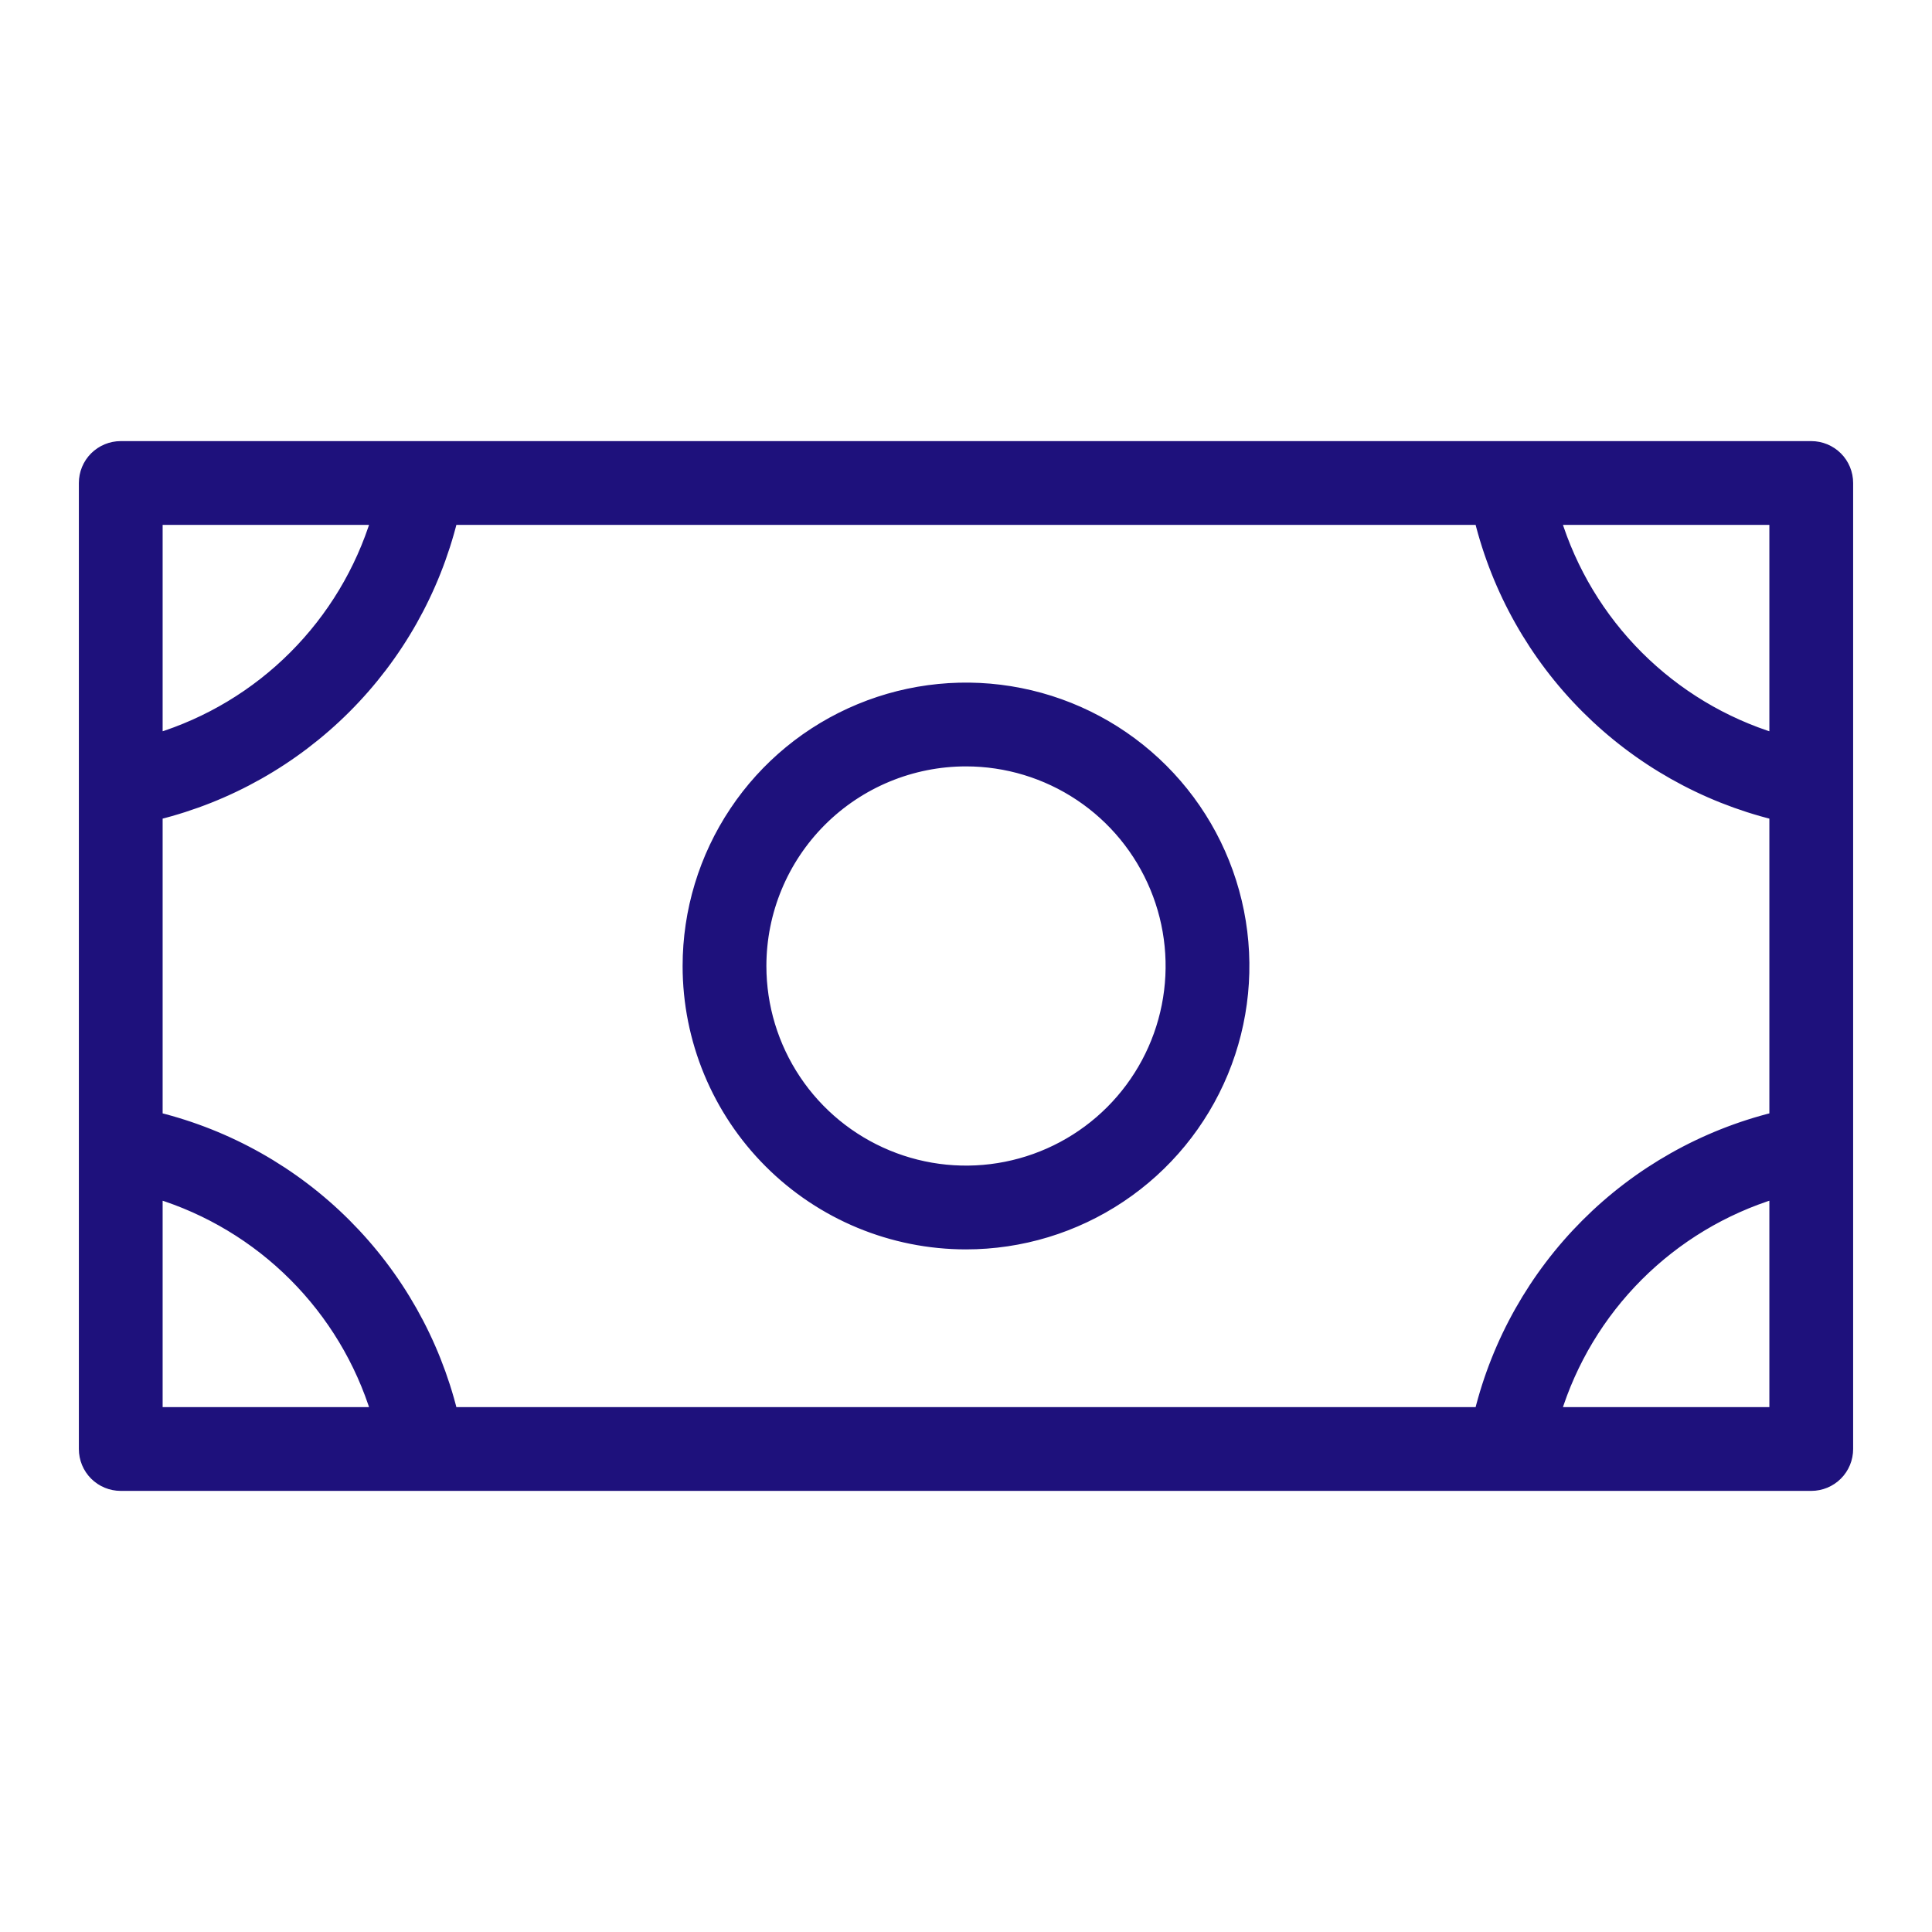 <svg xmlns="http://www.w3.org/2000/svg" width="66" height="66" viewBox="0 0 66 66" fill="none"><path d="M33 42.481C34.875 42.481 36.708 41.925 38.267 40.883C39.827 39.842 41.042 38.361 41.76 36.628C42.477 34.896 42.665 32.989 42.299 31.15C41.933 29.311 41.03 27.622 39.704 26.296C38.378 24.97 36.689 24.067 34.85 23.701C33.011 23.335 31.104 23.523 29.372 24.241C27.639 24.958 26.158 26.173 25.117 27.733C24.075 29.292 23.519 31.125 23.519 33C23.519 35.515 24.518 37.926 26.296 39.704C28.074 41.482 30.485 42.481 33 42.481ZM33 25.981C34.388 25.981 35.745 26.393 36.899 27.164C38.054 27.935 38.953 29.032 39.484 30.314C40.016 31.596 40.155 33.008 39.884 34.369C39.613 35.731 38.945 36.981 37.963 37.963C36.981 38.945 35.731 39.613 34.369 39.884C33.008 40.155 31.596 40.016 30.314 39.484C29.032 38.953 27.935 38.054 27.164 36.899C26.393 35.745 25.981 34.388 25.981 33C25.981 31.139 26.721 29.353 28.037 28.037C29.353 26.721 31.139 25.981 33 25.981ZM61.875 15.269H4.125C3.798 15.269 3.485 15.399 3.254 15.629C3.023 15.86 2.894 16.174 2.894 16.5V49.5C2.894 49.827 3.023 50.14 3.254 50.371C3.485 50.602 3.798 50.731 4.125 50.731H61.875C62.202 50.731 62.515 50.602 62.746 50.371C62.977 50.14 63.106 49.827 63.106 49.5V16.5C63.106 16.174 62.977 15.86 62.746 15.629C62.515 15.399 62.202 15.269 61.875 15.269ZM5.356 38.19V27.81C7.794 27.207 10.021 25.95 11.798 24.173C13.575 22.396 14.832 20.169 15.435 17.731H50.565C51.168 20.169 52.425 22.396 54.202 24.173C55.979 25.95 58.206 27.207 60.644 27.81V38.19C58.206 38.793 55.979 40.05 54.202 41.827C52.425 43.604 51.168 45.831 50.565 48.269H15.435C14.832 45.831 13.575 43.604 11.798 41.827C10.021 40.05 7.794 38.793 5.356 38.19ZM60.644 17.731V25.256C58.871 24.713 57.258 23.743 55.945 22.43C54.632 21.117 53.662 19.504 53.119 17.731H60.644ZM5.356 25.256V17.731H12.881C12.338 19.504 11.368 21.117 10.055 22.43C8.743 23.743 7.129 24.713 5.356 25.256ZM5.356 48.269V40.744C7.129 41.287 8.743 42.257 10.055 43.57C11.368 44.883 12.338 46.496 12.881 48.269H5.356ZM60.644 48.269H53.119C53.662 46.496 54.632 44.883 55.945 43.57C57.258 42.257 58.871 41.287 60.644 40.744V48.269Z" fill="#1E117C" stroke="#1E117C" stroke-width="0.4"></path></svg>